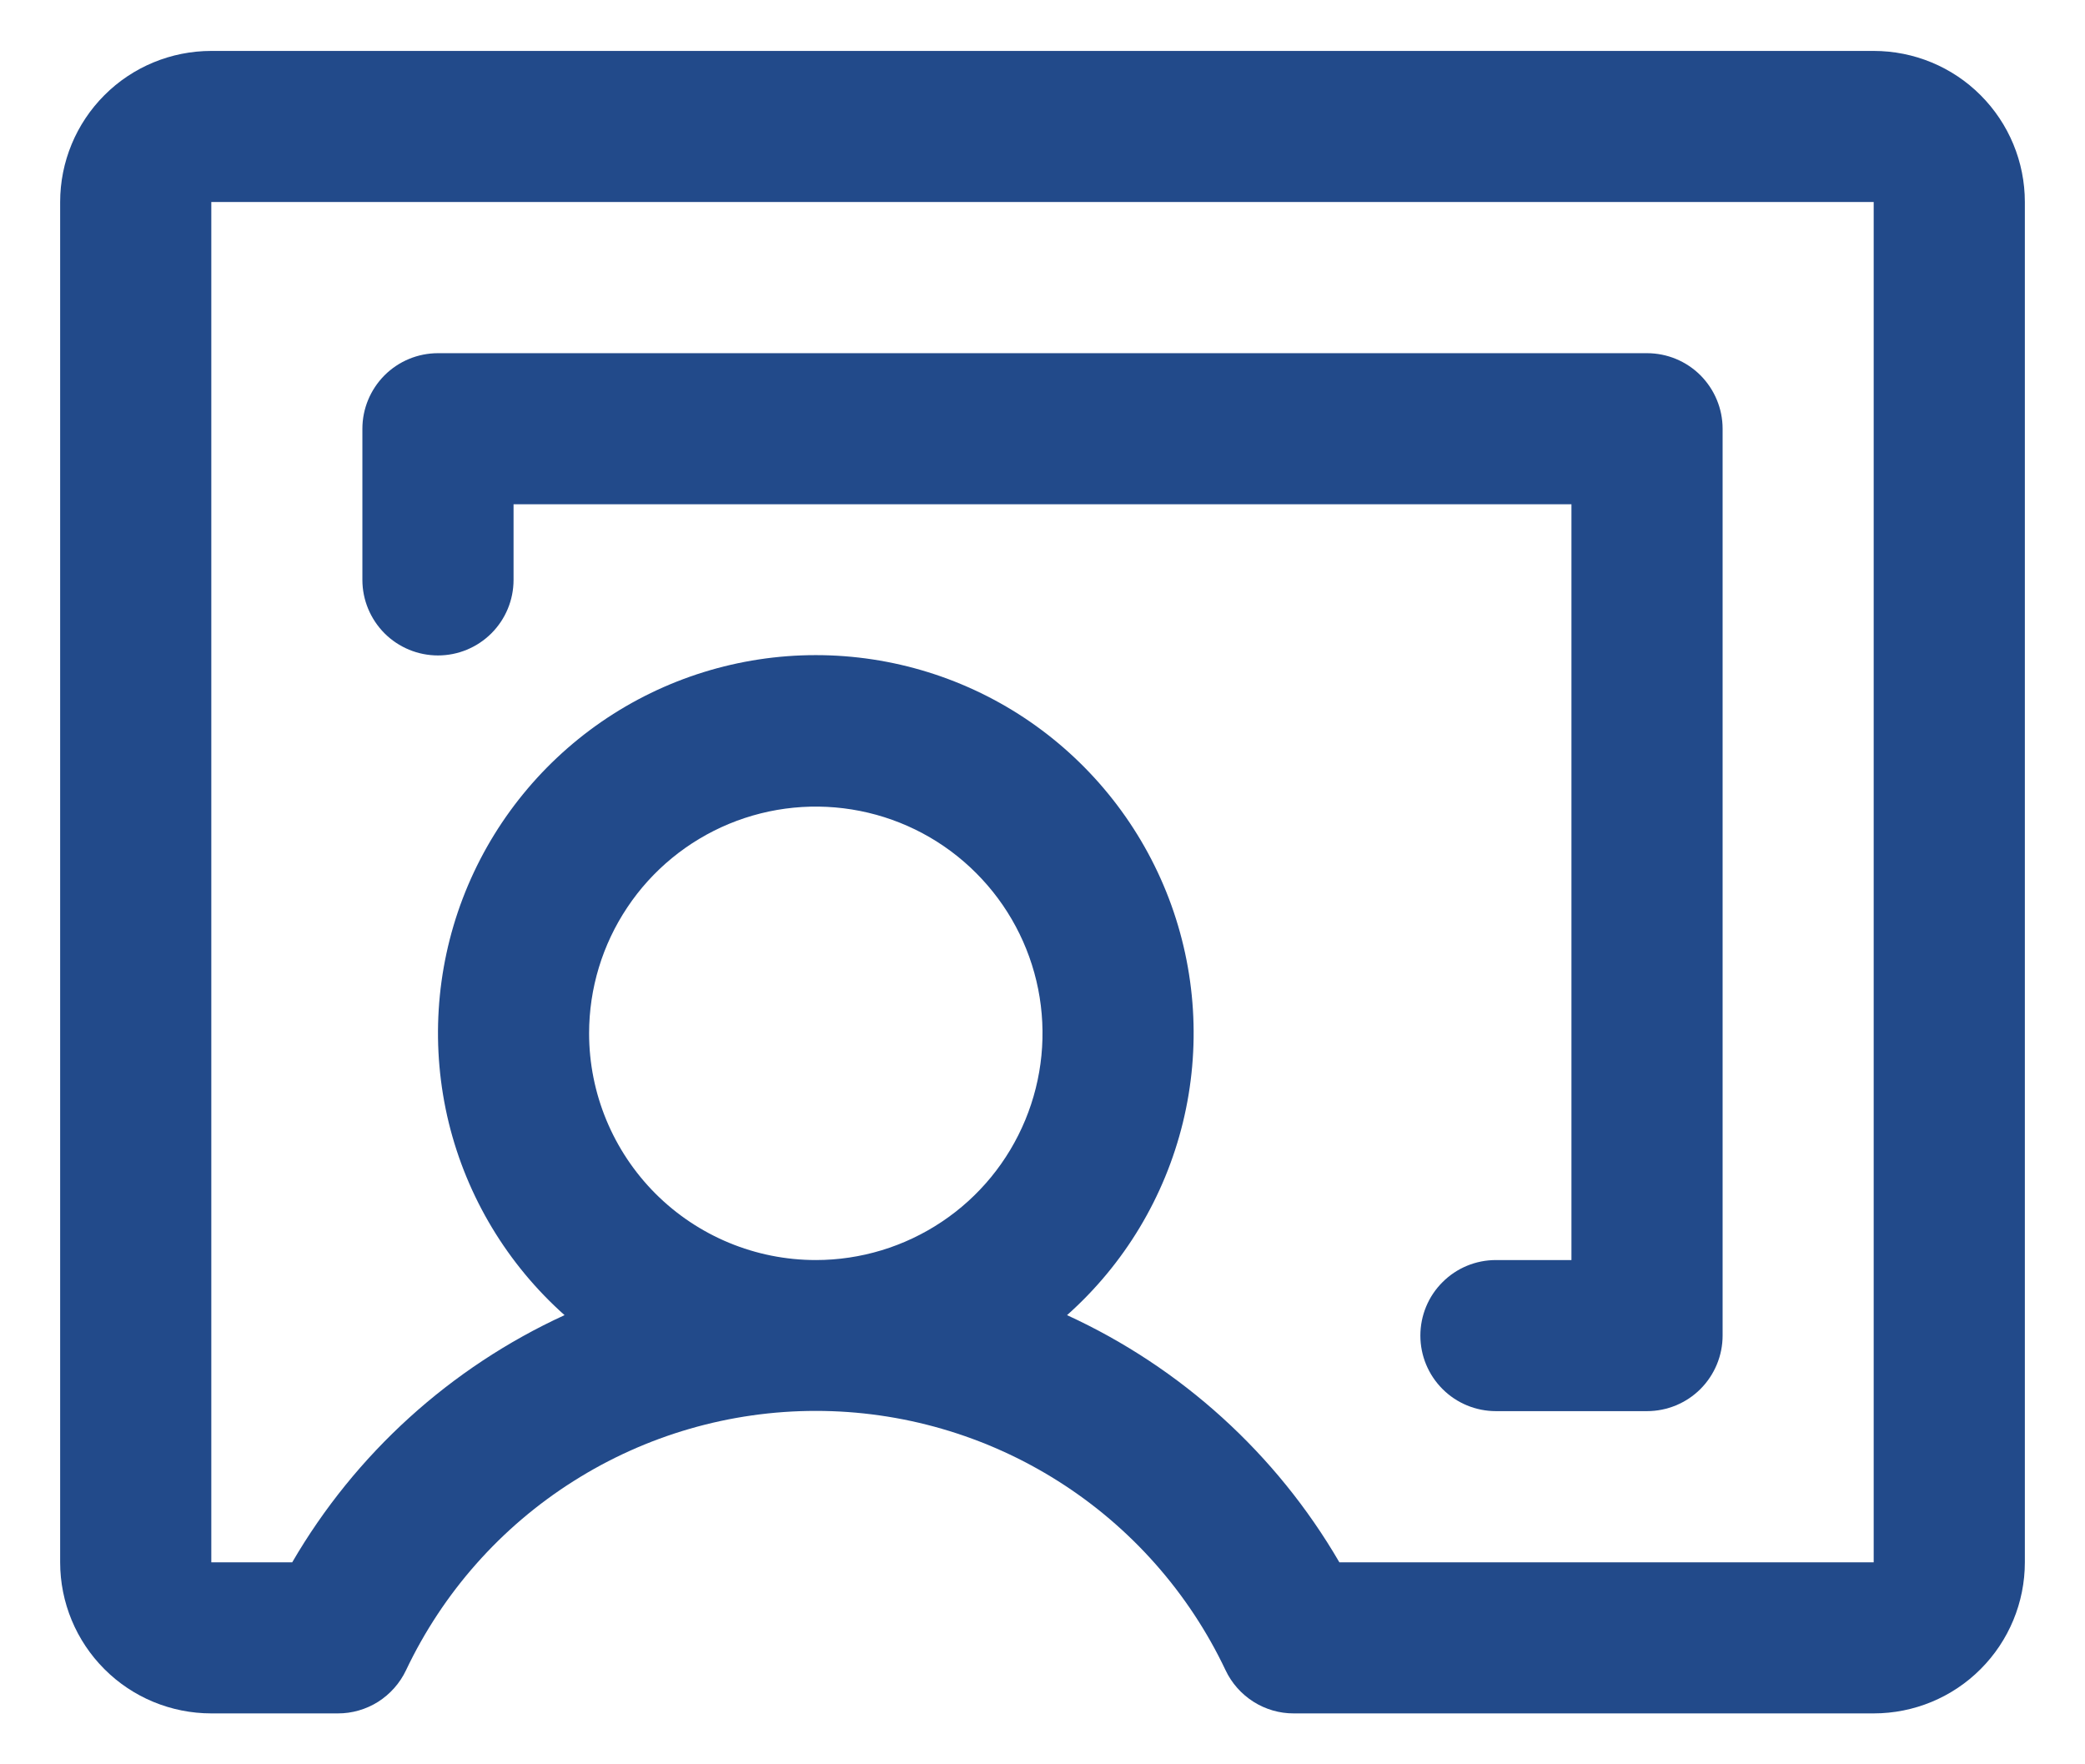 <svg xmlns="http://www.w3.org/2000/svg" width="26" height="22" viewBox="0 0 26 22" fill="none"><path d="M23.365 0.635H2.635C2.135 0.635 1.655 0.833 1.302 1.187C0.949 1.54 0.75 2.019 0.75 2.519V19.481C0.75 19.981 0.949 20.46 1.302 20.813C1.655 21.167 2.135 21.365 2.635 21.365H4.212C4.39 21.366 4.565 21.315 4.716 21.22C4.866 21.124 4.987 20.988 5.063 20.827C5.522 19.86 6.245 19.042 7.15 18.47C8.054 17.897 9.103 17.593 10.173 17.593C11.243 17.593 12.292 17.897 13.197 18.47C14.101 19.042 14.825 19.86 15.283 20.827C15.359 20.988 15.48 21.124 15.631 21.22C15.781 21.315 15.956 21.366 16.134 21.365H23.365C23.865 21.365 24.345 21.167 24.698 20.813C25.051 20.46 25.25 19.981 25.25 19.481V2.519C25.25 2.019 25.051 1.54 24.698 1.187C24.345 0.833 23.865 0.635 23.365 0.635ZM7.346 12.885C7.346 12.325 7.512 11.779 7.823 11.314C8.133 10.849 8.575 10.487 9.091 10.273C9.608 10.059 10.176 10.003 10.725 10.112C11.273 10.221 11.777 10.49 12.172 10.886C12.567 11.281 12.837 11.785 12.946 12.333C13.055 12.882 12.999 13.45 12.785 13.966C12.571 14.483 12.209 14.925 11.744 15.235C11.279 15.546 10.732 15.712 10.173 15.712C9.423 15.712 8.704 15.414 8.174 14.884C7.644 14.353 7.346 13.634 7.346 12.885ZM23.365 19.481H16.702C15.915 18.128 14.729 17.052 13.306 16.399C14.02 15.764 14.523 14.927 14.75 14C14.977 13.072 14.916 12.097 14.576 11.204C14.236 10.312 13.633 9.544 12.847 9.001C12.061 8.459 11.128 8.169 10.173 8.169C9.218 8.169 8.285 8.459 7.499 9.001C6.713 9.544 6.11 10.312 5.77 11.204C5.43 12.097 5.37 13.072 5.596 14C5.823 14.927 6.327 15.764 7.04 16.399C5.617 17.052 4.431 18.128 3.644 19.481H2.635V2.519H23.365V19.481ZM4.519 7.231V5.346C4.519 5.096 4.619 4.857 4.795 4.68C4.972 4.503 5.212 4.404 5.462 4.404H20.538C20.788 4.404 21.028 4.503 21.205 4.68C21.381 4.857 21.481 5.096 21.481 5.346V16.654C21.481 16.904 21.381 17.143 21.205 17.32C21.028 17.497 20.788 17.596 20.538 17.596H18.654C18.404 17.596 18.164 17.497 17.988 17.32C17.811 17.143 17.712 16.904 17.712 16.654C17.712 16.404 17.811 16.164 17.988 15.988C18.164 15.811 18.404 15.712 18.654 15.712H19.596V6.288H6.404V7.231C6.404 7.481 6.305 7.72 6.128 7.897C5.951 8.074 5.711 8.173 5.462 8.173C5.212 8.173 4.972 8.074 4.795 7.897C4.619 7.72 4.519 7.481 4.519 7.231Z" fill="#224A8A"></path></svg>